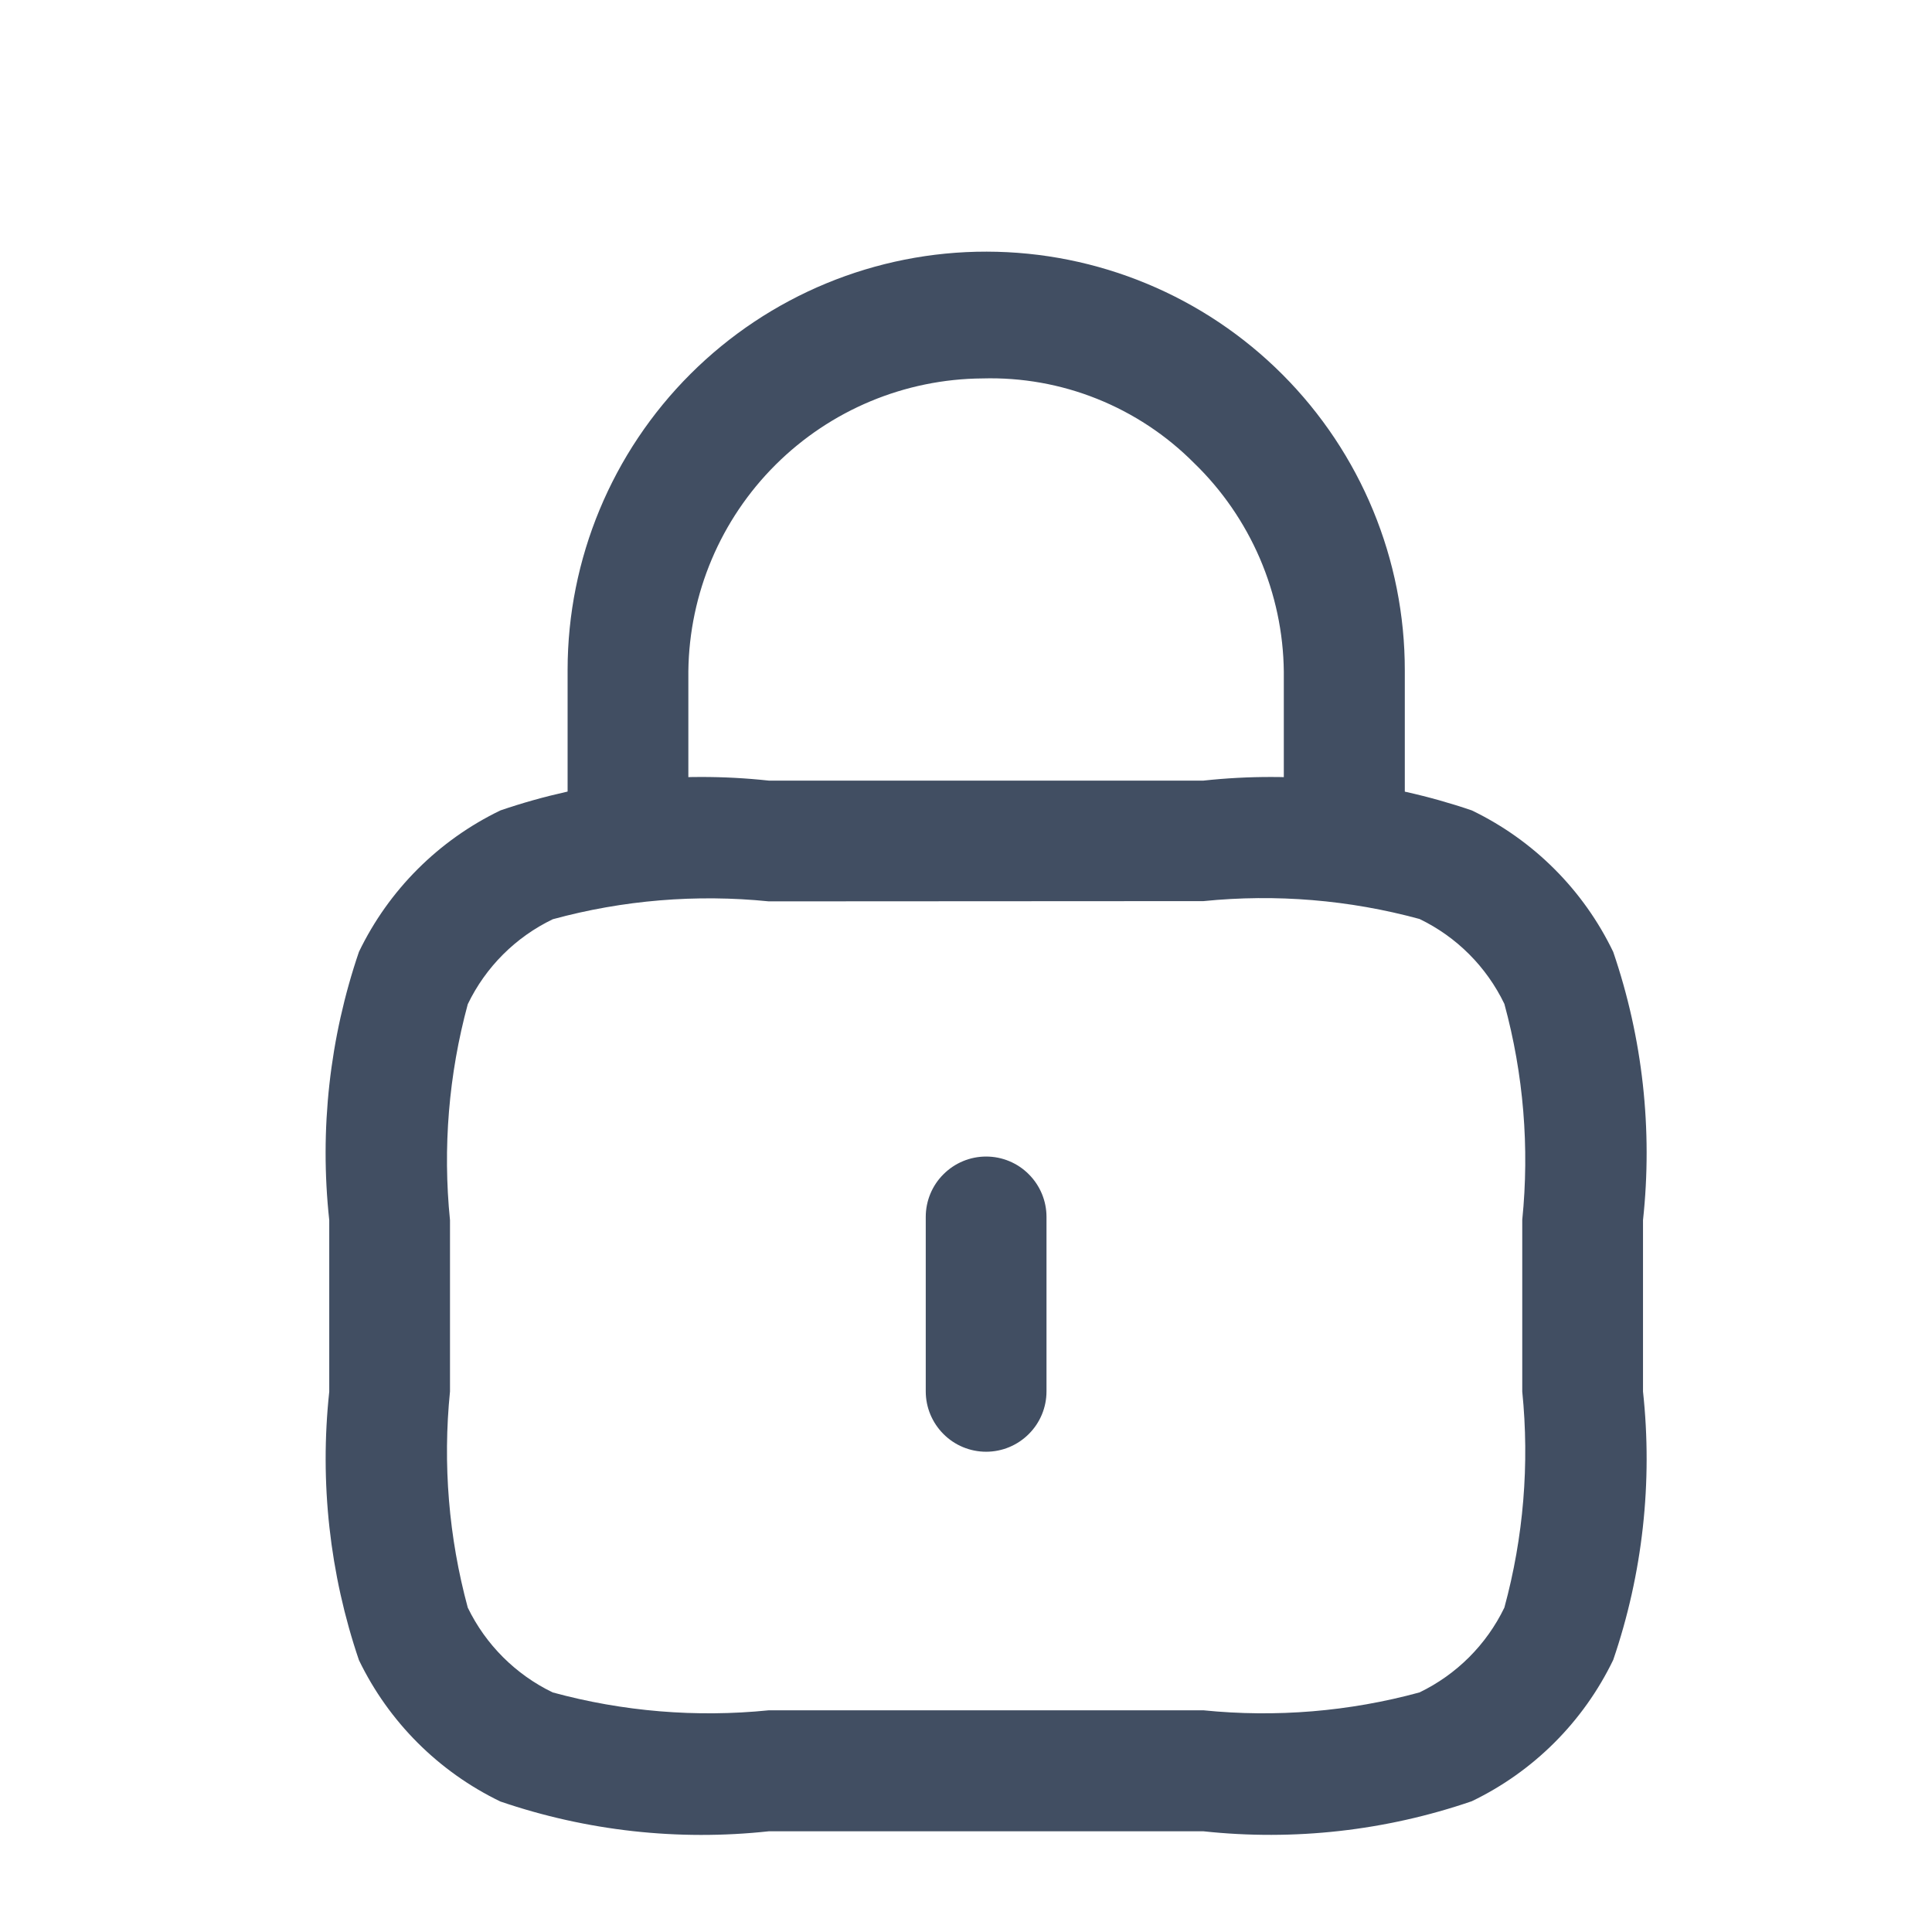 <svg fill="none" height="24" viewBox="0 0 24 24" width="24" xmlns="http://www.w3.org/2000/svg"><g fill="#414E62"><path d="m12.25 18.034c-.199 0-.39-.079-.53-.22-.141-.141-.22-.331-.22-.53v-2.167c0-.199.079-.39.22-.53.141-.141.331-.22.53-.22s.39.079.53.22c.141.141.22.331.22.53v2.167c0 .199-.079.39-.22.53-.141.141-.331.22-.53.22z"/><path d="m16.698 11.194c-.199 0-.39-.079-.53-.22-.141-.141-.22-.331-.22-.53v-2.1c-.005-.485-.107-.963-.298-1.408-.192-.445-.469-.848-.818-1.185-.343-.345-.753-.616-1.205-.797-.452-.181-.936-.267-1.423-.253-.964.007-1.886.392-2.569 1.072-.683.68-1.072 1.6-1.084 2.563v2.1c0 .199-.079.39-.22.53-.141.141-.331.22-.53.22s-.39-.079-.53-.22c-.141-.141-.22-.331-.22-.53v-2.116c.001-1.379.551-2.701 1.527-3.675s2.299-1.521 3.679-1.519 2.701.551 3.675 1.527c.974.976 1.521 2.299 1.519 3.679v2.1c.002.1-.017.199-.054.292s-.092.177-.163.248c-.07.071-.154.127-.246.166-.092.038-.191.058-.291.057z"/><path d="m14.95 22.749h-5.4c-1.125.122-2.263-.004-3.334-.37-.767-.37-1.387-.989-1.757-1.756-.364-1.071-.49-2.209-.369-3.334v-2.132c-.122-1.125.004-2.262.369-3.333.37-.768.99-1.387 1.758-1.757 1.071-.366 2.208-.492 3.333-.37h5.4c1.125-.122 2.262.005 3.333.37.768.37 1.388.99 1.757 1.758.366 1.07.492 2.208.37 3.332v2.129c.122 1.125-.004 2.263-.37 3.334-.37.767-.99 1.387-1.758 1.756-1.07.367-2.207.494-3.332.373zm-5.4-11.552c-.9-.091-1.81-.016-2.683.222-.462.222-.834.594-1.056 1.055-.237.873-.312 1.783-.221 2.683v2.129c-.091.901-.016 1.811.221 2.685.223.46.595.831 1.055 1.053.873.238 1.783.313 2.684.222h5.4c.9.091 1.81.016 2.683-.222.461-.222.833-.594 1.055-1.054.238-.874.313-1.783.222-2.684v-2.132c.091-.9.016-1.81-.222-2.683-.222-.461-.593-.833-1.054-1.055-.874-.238-1.783-.313-2.684-.222z"/></g></svg>
